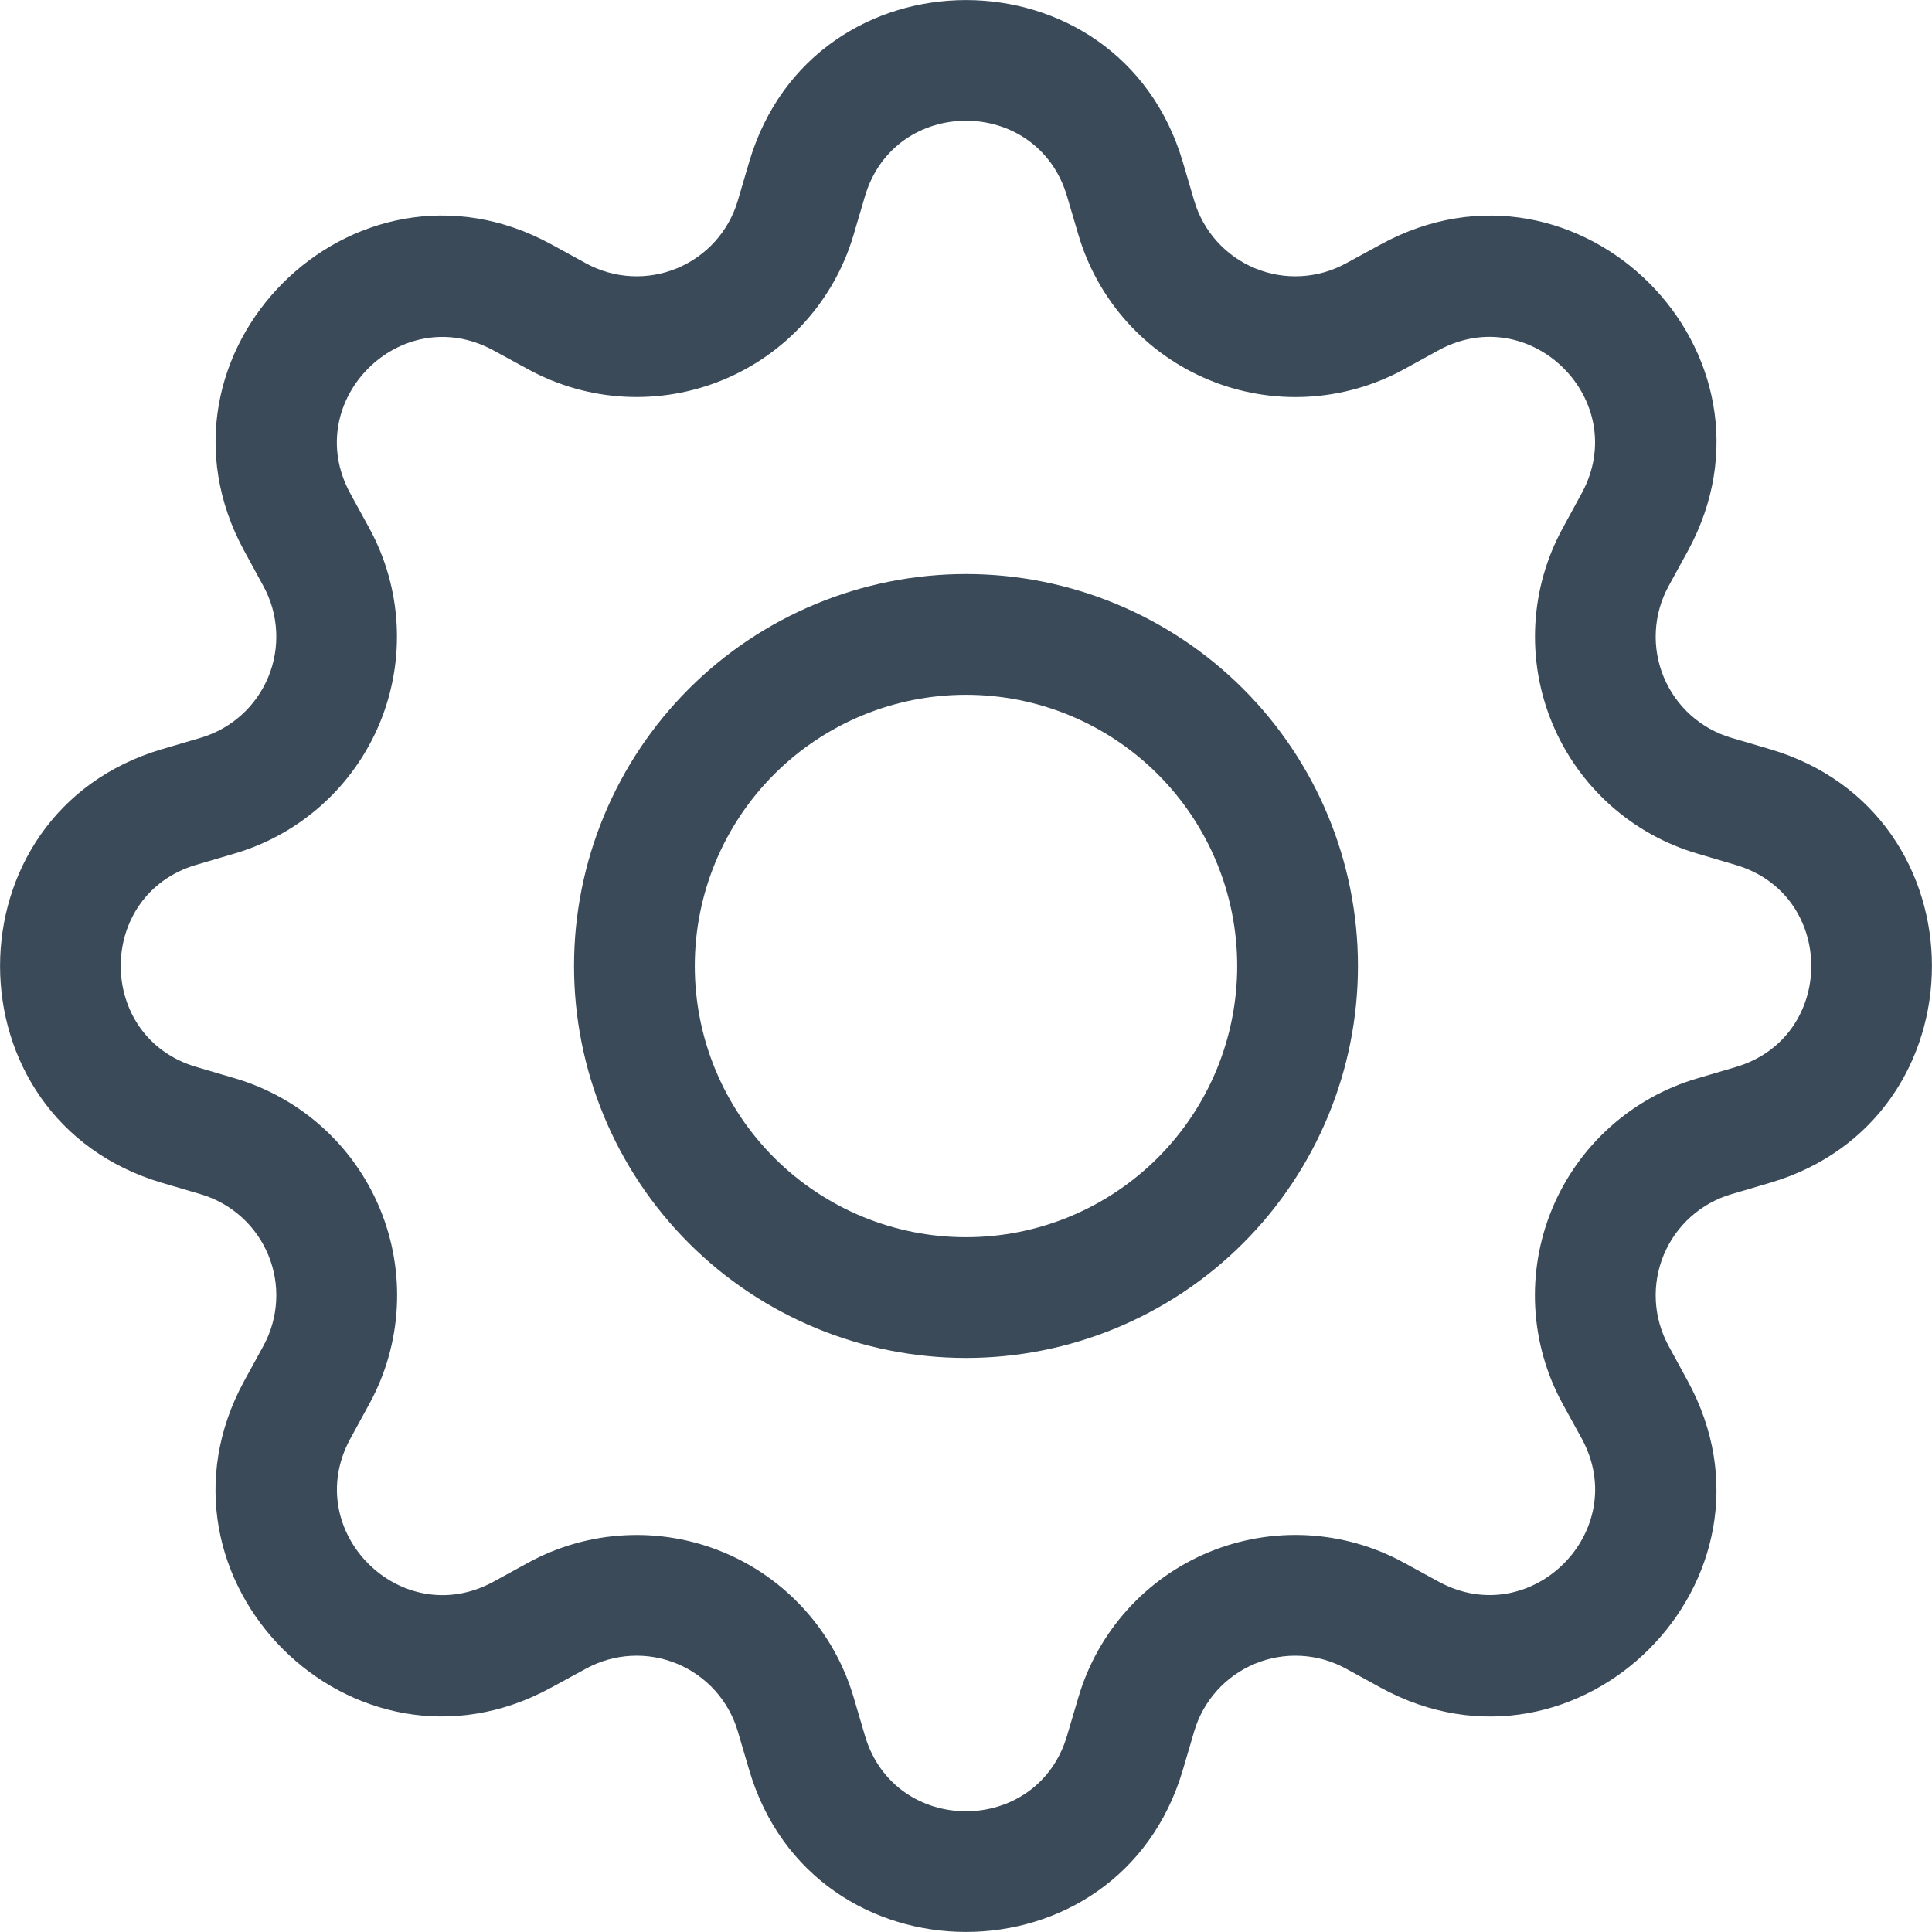<svg width="250" height="250" viewBox="0 0 250 250" fill="#3a4a58" xmlns="http://www.w3.org/2000/svg">
	<path d="M125 74.281C118.34 74.281 111.744 75.593 105.591 78.142C99.437 80.691 93.846 84.427 89.136 89.136C84.427 93.846 80.691 99.437 78.142 105.591C75.593 111.744 74.281 118.34 74.281 125C74.281 131.66 75.593 138.256 78.142 144.409C80.691 150.563 84.427 156.154 89.136 160.864C93.846 165.573 99.437 169.309 105.591 171.858C111.744 174.407 118.34 175.719 125 175.719C138.451 175.719 151.352 170.375 160.864 160.864C170.375 151.352 175.719 138.451 175.719 125C175.719 111.549 170.375 98.648 160.864 89.136C151.352 79.625 138.451 74.281 125 74.281V74.281ZM89.906 125C89.906 115.693 93.604 106.766 100.185 100.185C106.766 93.604 115.693 89.906 125 89.906C134.307 89.906 143.234 93.604 149.815 100.185C156.396 106.766 160.094 115.693 160.094 125C160.094 134.307 156.396 143.234 149.815 149.815C143.234 156.396 134.307 160.094 125 160.094C115.693 160.094 106.766 156.396 100.185 149.815C93.604 143.234 89.906 134.307 89.906 125Z" />
	<path d="M153.062 20.984C144.828 -6.984 105.172 -6.984 96.937 20.984L95.469 25.969C94.894 27.921 93.889 29.72 92.528 31.234C91.168 32.747 89.486 33.937 87.605 34.716C85.725 35.495 83.694 35.844 81.662 35.736C79.629 35.628 77.647 35.067 75.859 34.094L71.297 31.594C45.672 17.656 17.656 45.687 31.609 71.297L34.094 75.859C35.067 77.647 35.628 79.629 35.736 81.662C35.844 83.694 35.495 85.725 34.716 87.605C33.937 89.486 32.747 91.168 31.234 92.528C29.72 93.889 27.921 94.894 25.969 95.469L20.984 96.937C-6.984 105.172 -6.984 144.828 20.984 153.062L25.969 154.531C27.921 155.106 29.72 156.111 31.234 157.472C32.747 158.832 33.937 160.514 34.716 162.395C35.495 164.275 35.844 166.306 35.736 168.338C35.628 170.371 35.067 172.353 34.094 174.141L31.594 178.703C17.656 204.328 45.672 232.359 71.297 218.391L75.859 215.906C77.647 214.933 79.629 214.371 81.662 214.264C83.694 214.156 85.725 214.504 87.605 215.283C89.486 216.063 91.168 217.253 92.528 218.766C93.889 220.28 94.894 222.079 95.469 224.031L96.937 229.016C105.172 256.984 144.828 256.984 153.062 229.016L154.531 224.031C155.106 222.079 156.111 220.28 157.472 218.766C158.832 217.253 160.514 216.063 162.395 215.283C164.275 214.504 166.306 214.156 168.338 214.264C170.371 214.371 172.353 214.933 174.141 215.906L178.703 218.406C204.328 232.359 232.359 204.312 218.391 178.703L215.906 174.141C214.933 172.353 214.371 170.371 214.264 168.338C214.156 166.306 214.504 164.275 215.283 162.395C216.063 160.514 217.253 158.832 218.766 157.472C220.28 156.111 222.079 155.106 224.031 154.531L229.016 153.062C256.984 144.828 256.984 105.172 229.016 96.937L224.031 95.469C222.079 94.894 220.28 93.889 218.766 92.528C217.253 91.168 216.063 89.486 215.283 87.605C214.504 85.725 214.156 83.694 214.264 81.662C214.371 79.629 214.933 77.647 215.906 75.859L218.406 71.297C232.359 45.672 204.312 17.656 178.703 31.609L174.141 34.094C172.353 35.067 170.371 35.628 168.338 35.736C166.306 35.844 164.275 35.495 162.395 34.716C160.514 33.937 158.832 32.747 157.472 31.234C156.111 29.72 155.106 27.921 154.531 25.969L153.062 20.984V20.984ZM111.922 25.406C115.766 12.359 134.234 12.359 138.078 25.406L139.547 30.39C140.781 34.579 142.938 38.439 145.858 41.686C148.778 44.933 152.388 47.485 156.423 49.156C160.458 50.826 164.815 51.573 169.176 51.34C173.537 51.108 177.791 49.903 181.625 47.812L186.172 45.312C198.109 38.828 211.172 51.875 204.672 63.828L202.187 68.391C200.101 72.225 198.898 76.478 198.668 80.838C198.438 85.198 199.187 89.554 200.859 93.587C202.53 97.62 205.084 101.228 208.331 104.146C211.578 107.065 215.437 109.22 219.625 110.453L224.594 111.922C237.641 115.766 237.641 134.234 224.594 138.078L219.609 139.547C215.42 140.781 211.561 142.938 208.314 145.858C205.067 148.778 202.515 152.388 200.844 156.423C199.173 160.458 198.427 164.815 198.659 169.176C198.892 173.537 200.097 177.791 202.187 181.625L204.687 186.172C211.172 198.109 198.125 211.172 186.172 204.672L181.625 202.187C177.79 200.098 173.535 198.893 169.173 198.661C164.812 198.43 160.453 199.178 156.418 200.85C152.383 202.522 148.774 205.076 145.854 208.325C142.935 211.574 140.78 215.435 139.547 219.625L138.078 224.594C134.234 237.641 115.766 237.641 111.922 224.594L110.453 219.609C109.218 215.423 107.062 211.565 104.143 208.32C101.224 205.074 97.615 202.523 93.583 200.853C89.55 199.182 85.194 198.435 80.835 198.666C76.476 198.897 72.224 200.1 68.391 202.187L63.828 204.687C51.891 211.172 38.828 198.125 45.328 186.172L47.812 181.625C49.905 177.79 51.113 173.535 51.347 169.172C51.581 164.81 50.836 160.45 49.165 156.413C47.494 152.376 44.941 148.765 41.692 145.843C38.443 142.922 34.582 140.765 30.391 139.531L25.406 138.062C12.359 134.219 12.359 115.75 25.406 111.906L30.391 110.437C34.575 109.202 38.43 107.046 41.674 104.128C44.918 101.21 47.468 97.603 49.138 93.573C50.808 89.542 51.556 85.189 51.327 80.832C51.097 76.474 49.897 72.224 47.812 68.391L45.312 63.828C38.828 51.891 51.875 38.828 63.828 45.328L68.391 47.812C72.224 49.9 76.476 51.103 80.835 51.334C85.194 51.565 89.55 50.817 93.583 49.147C97.615 47.477 101.224 44.925 104.143 41.68C107.062 38.434 109.218 34.577 110.453 30.39L111.922 25.406V25.406Z" />
</svg>
